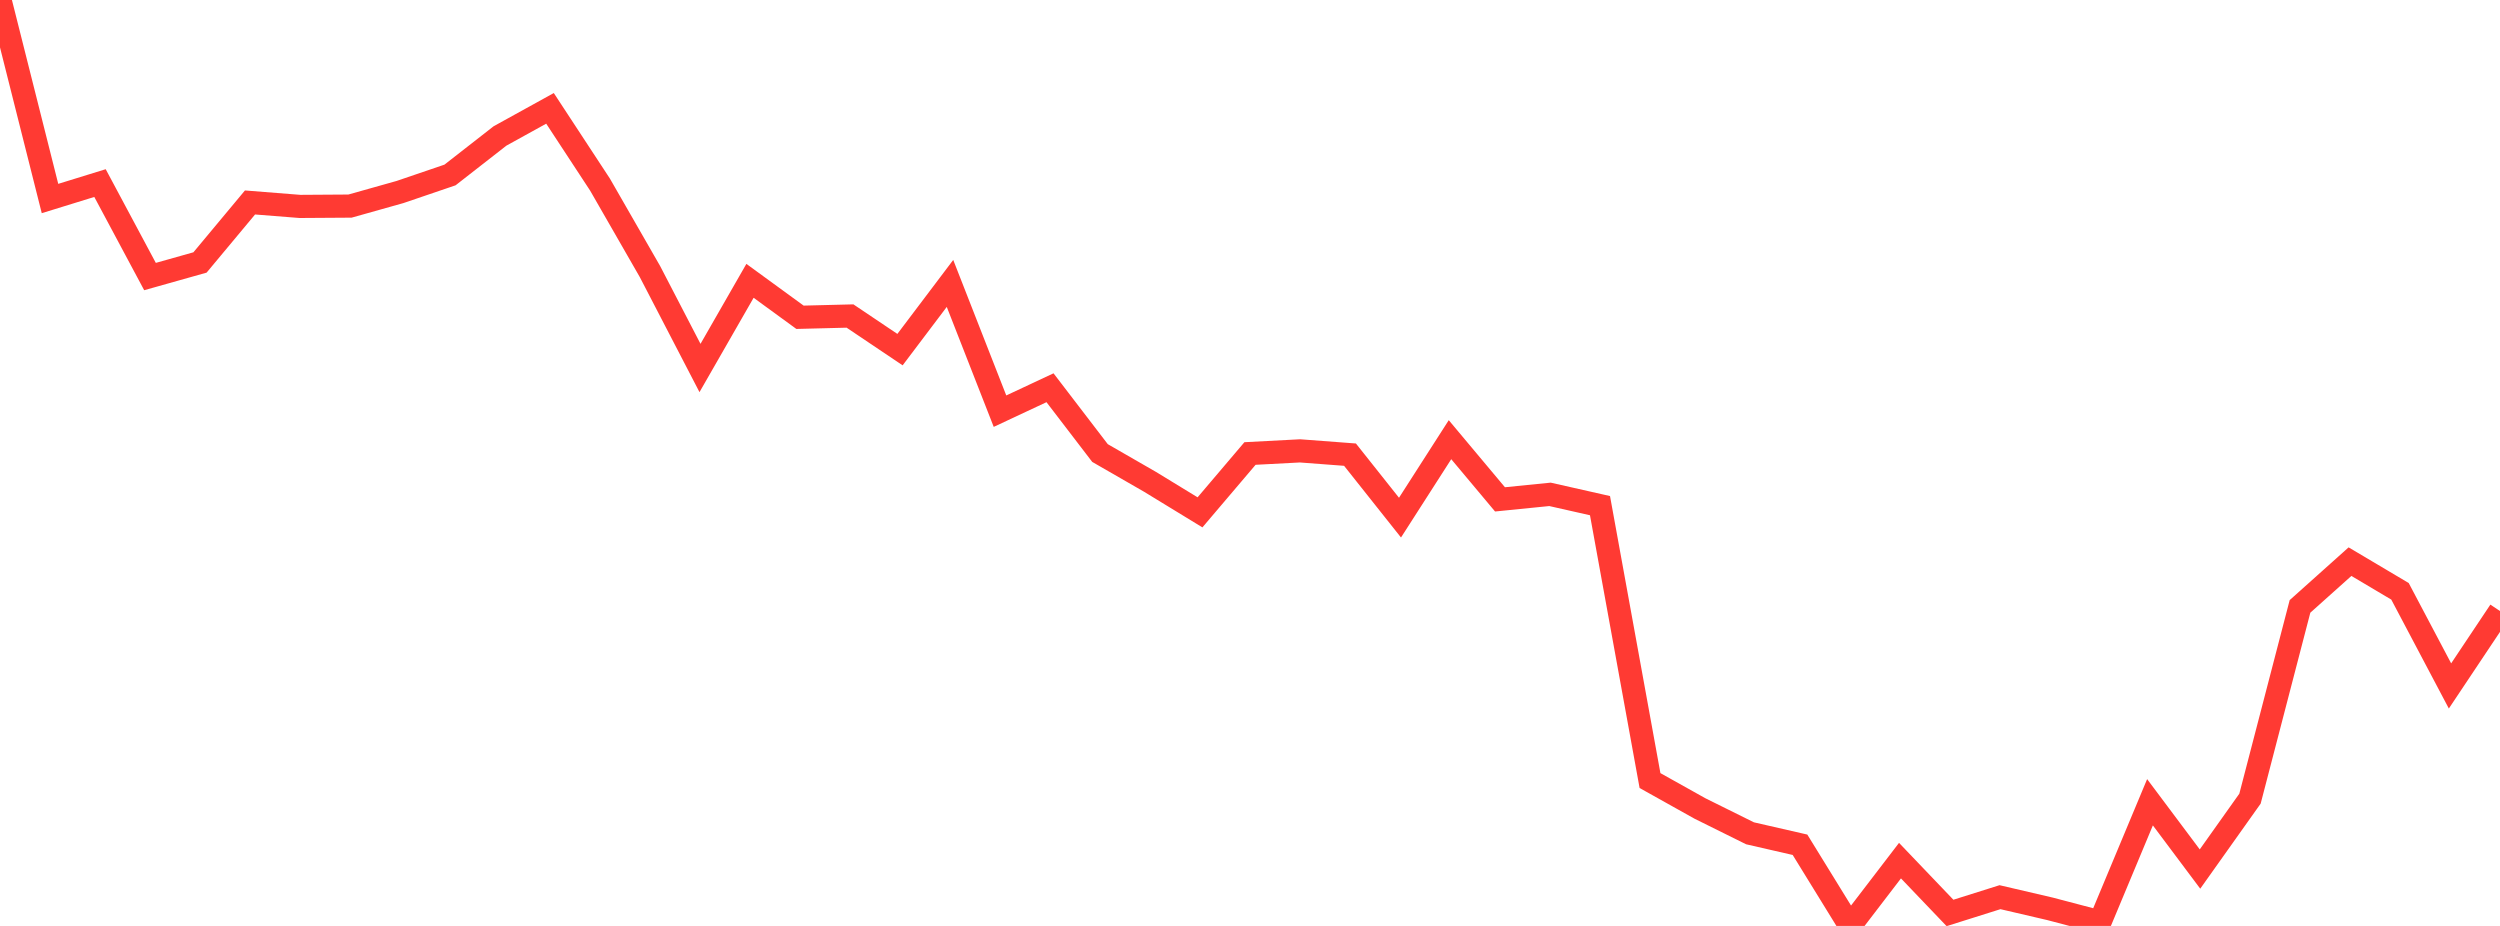 <?xml version="1.0" standalone="no"?>
<!DOCTYPE svg PUBLIC "-//W3C//DTD SVG 1.1//EN" "http://www.w3.org/Graphics/SVG/1.1/DTD/svg11.dtd">

<svg width="135" height="50" viewBox="0 0 135 50" preserveAspectRatio="none" 
  xmlns="http://www.w3.org/2000/svg"
  xmlns:xlink="http://www.w3.org/1999/xlink">


<polyline points="0.0, 0.0 2.7, 10.72 5.4, 9.886 8.1, 14.934 10.8, 14.173 13.5, 10.933 16.2, 11.147 18.9, 11.129 21.6, 10.369 24.3, 9.449 27.0, 7.342 29.7, 5.851 32.4, 9.967 35.1, 14.668 37.8, 19.872 40.5, 15.165 43.2, 17.133 45.9, 17.065 48.6, 18.88 51.3, 15.305 54.0, 22.203 56.7, 20.938 59.4, 24.464 62.1, 26.018 64.8, 27.667 67.5, 24.489 70.2, 24.347 72.9, 24.551 75.6, 27.952 78.3, 23.743 81.0, 26.966 83.7, 26.695 86.4, 27.305 89.1, 42.15 91.8, 43.659 94.5, 44.998 97.2, 45.617 99.9, 50.0 102.6, 46.474 105.3, 49.299 108.0, 48.448 110.7, 49.077 113.4, 49.787 116.1, 43.322 118.8, 46.929 121.5, 43.127 124.2, 32.746 126.9, 30.329 129.6, 31.931 132.3, 37.041 135.0, 32.996" fill="none" stroke="#ff3a33" stroke-width="1.25"/>

</svg>